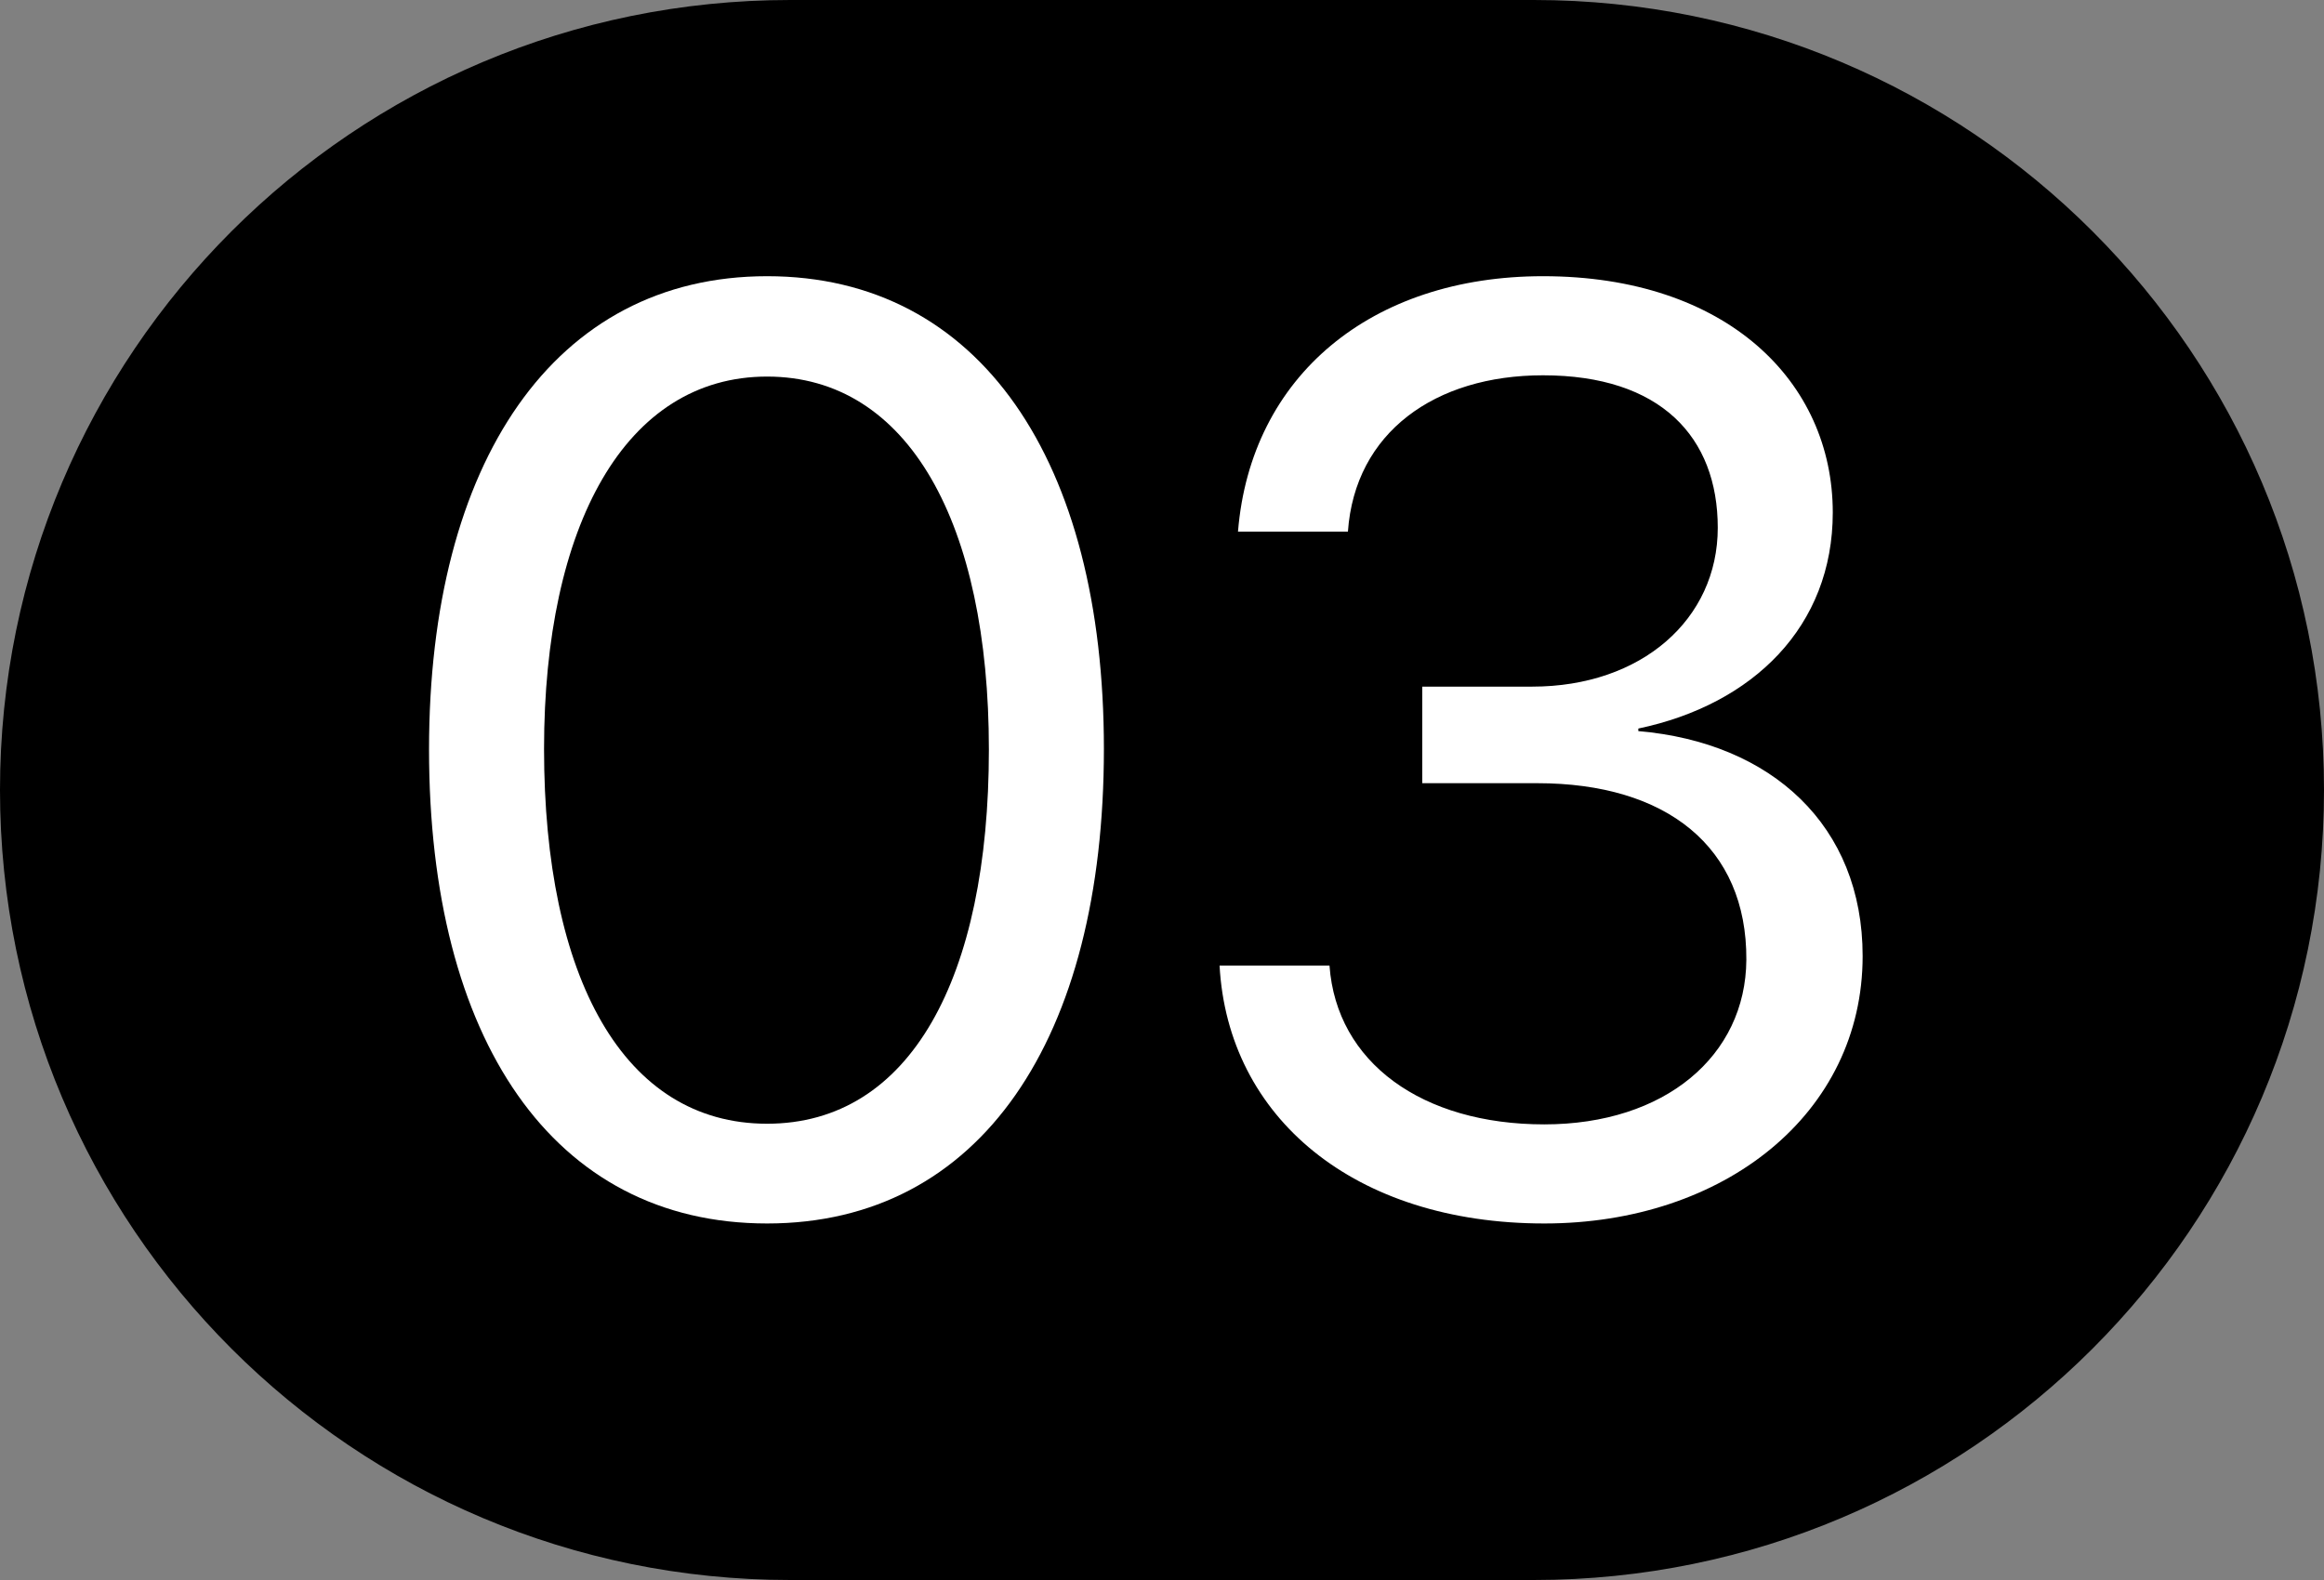 <?xml version="1.0" encoding="UTF-8"?> <svg xmlns="http://www.w3.org/2000/svg" width="100" height="68" viewBox="0 0 100 68" fill="none"><rect x="0" y="0" width="100" height="68" fill="#808080" stroke="none"/> <path d="M0 34C0 15.222 15.222 0 34 0H66C84.778 0 100 15.222 100 34C100 52.778 84.778 68 66 68H34C15.222 68 0 52.778 0 34Z" fill="black"></path> <path d="M33.008 52.656C42.195 52.656 47.5 44.699 47.5 32.23C47.5 19.844 42.168 11.887 33.008 11.887C23.848 11.887 18.461 19.898 18.461 32.258C18.461 44.727 23.793 52.656 33.008 52.656ZM33.008 48.363C26.828 48.363 23.41 42.074 23.41 32.23C23.41 22.605 26.91 16.207 33.008 16.207C39.105 16.207 42.551 22.551 42.551 32.258C42.551 42.102 39.16 48.363 33.008 48.363Z" fill="white"></path> <path d="M61.199 33.707H66.148C71.699 33.707 75.172 36.441 75.144 41.309C75.117 45.438 71.644 48.391 66.449 48.391C61.199 48.391 57.508 45.738 57.207 41.555H52.477C52.832 48.09 58.273 52.656 66.449 52.656C74.188 52.656 80.148 47.926 80.148 41.145C80.148 35.539 76.238 31.957 70.496 31.465V31.355C75.445 30.316 78.863 26.953 78.863 22.059C78.863 16.426 74.297 11.887 66.394 11.887C59.012 11.887 53.816 16.18 53.27 22.879H58C58.301 18.613 61.746 16.152 66.394 16.152C71.453 16.152 73.914 18.805 73.914 22.715C73.914 26.652 70.633 29.551 65.93 29.551H61.199V33.707Z" fill="white"></path> </svg> 